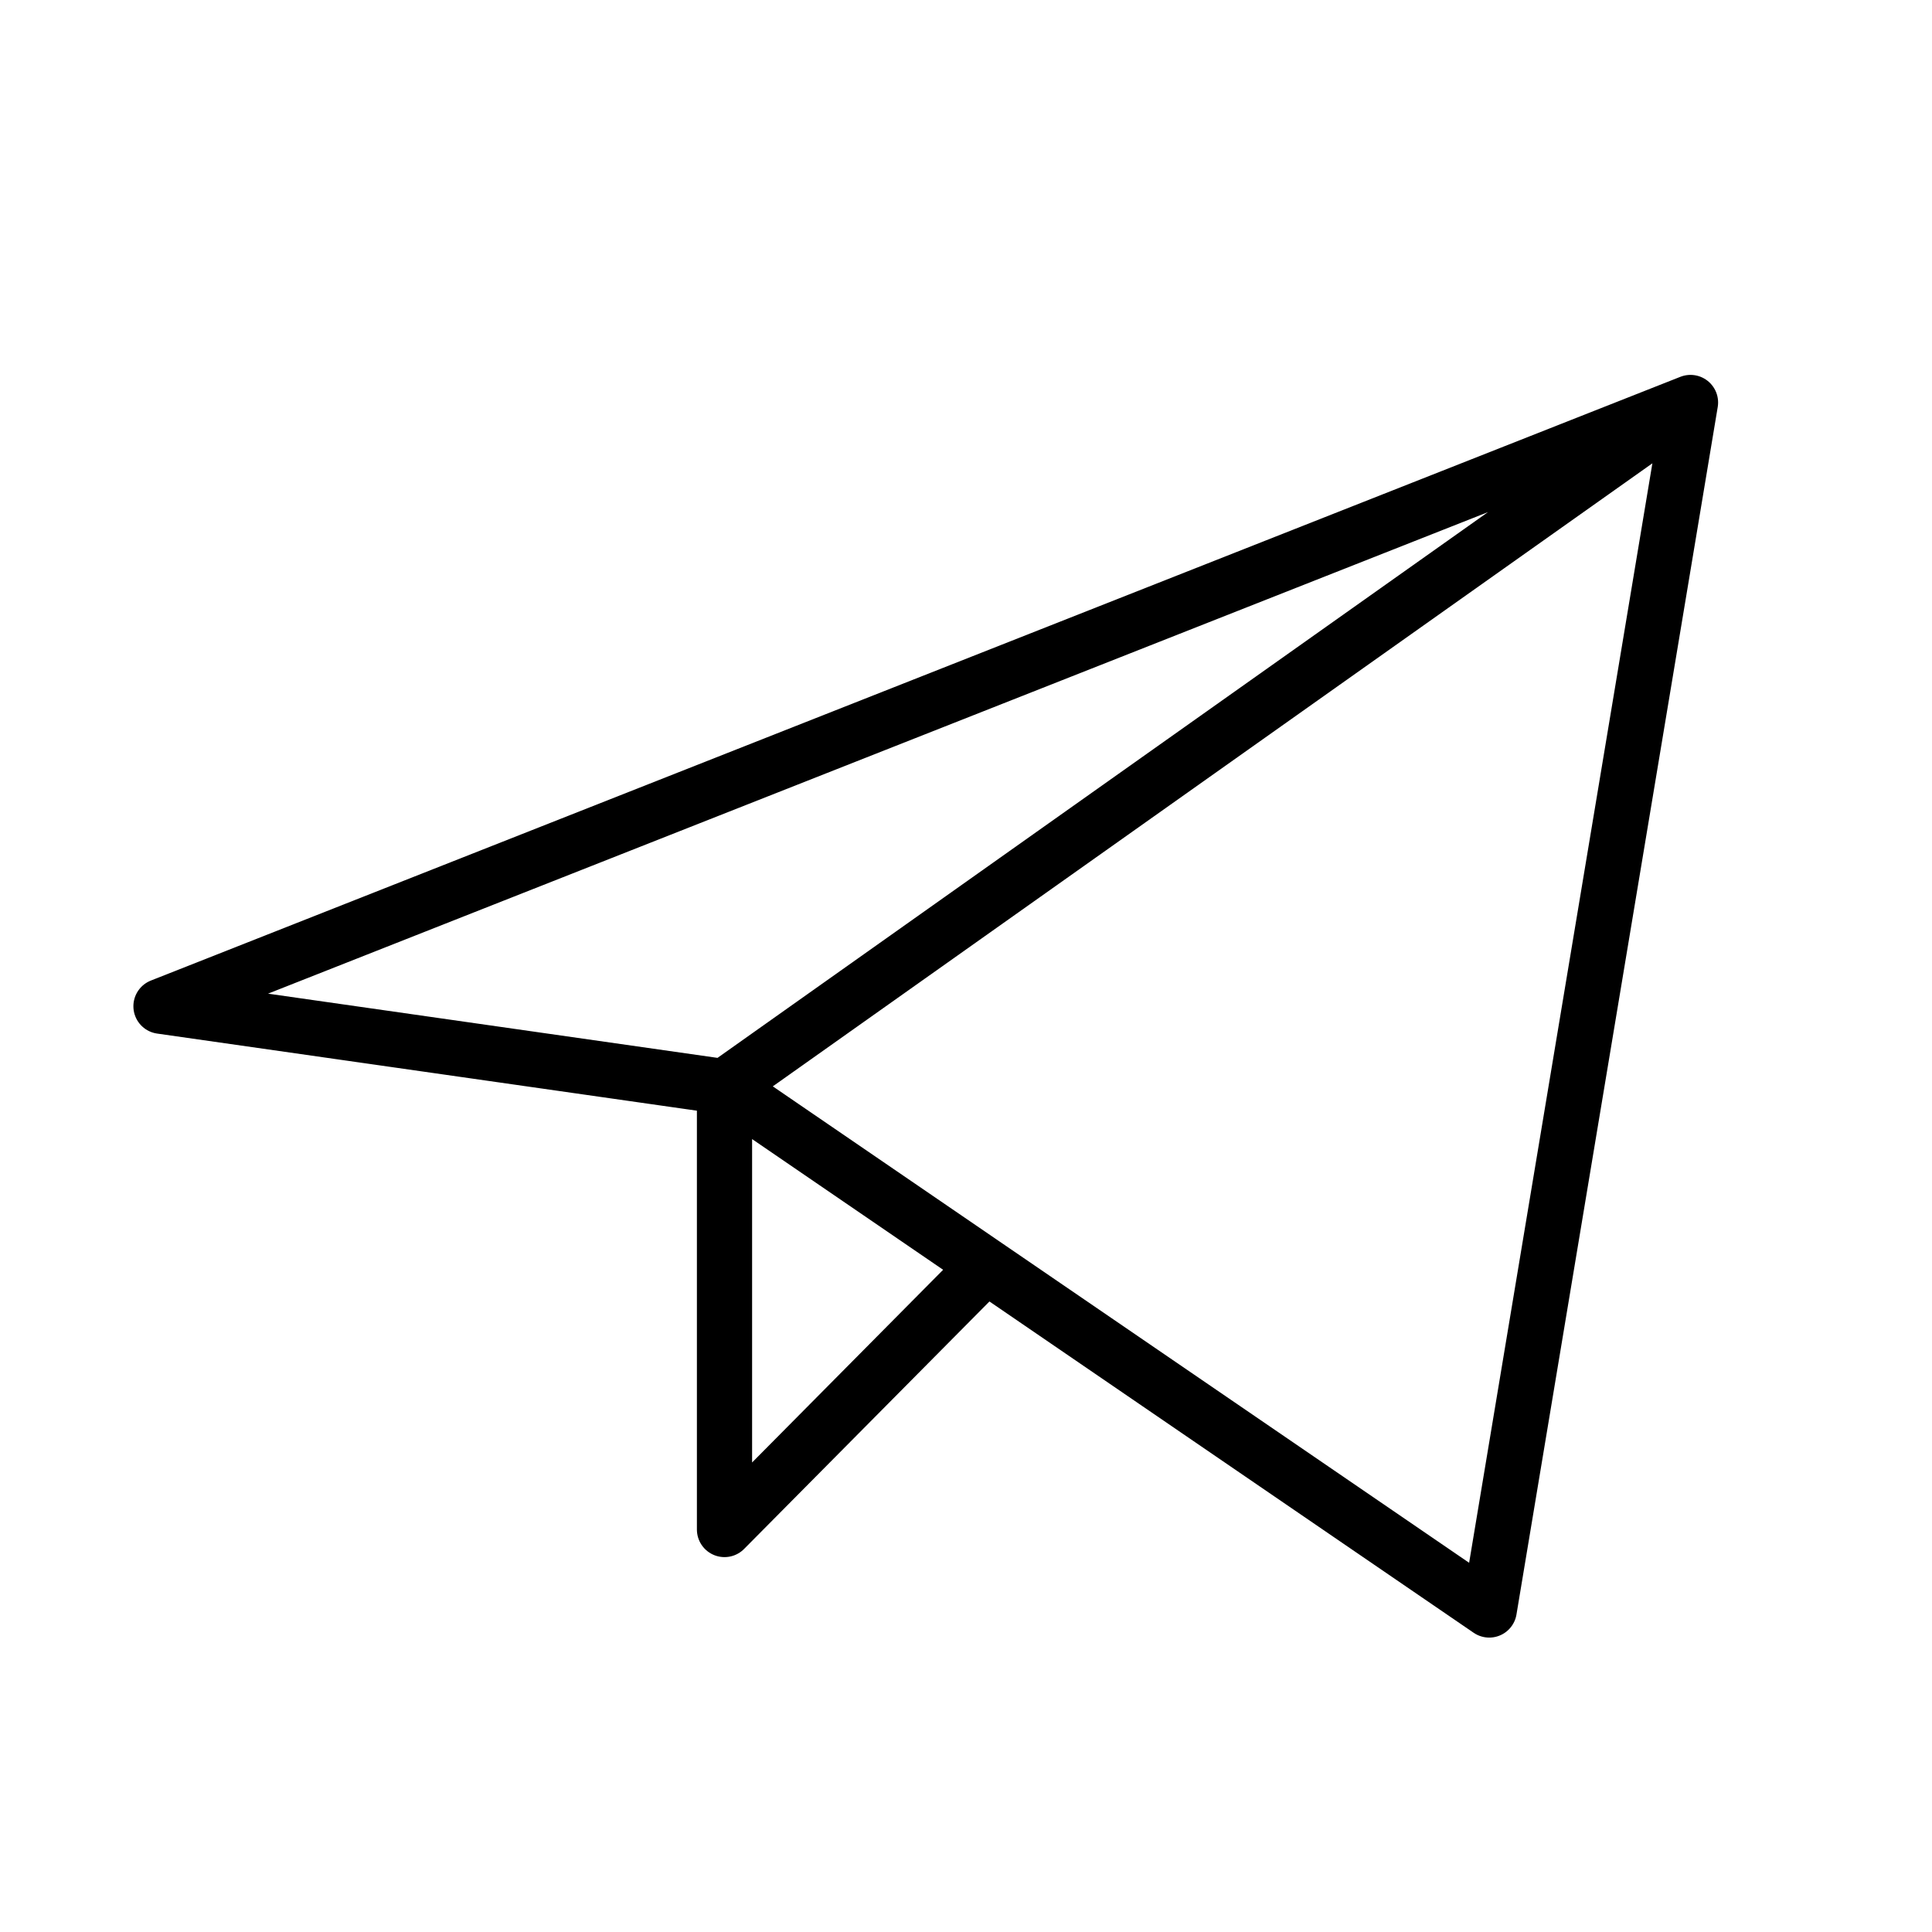 <?xml version="1.0" encoding="UTF-8"?> <svg xmlns="http://www.w3.org/2000/svg" width="70" height="70" viewBox="0 0 70 70" fill="none"> <path d="M26.25 39.375V55.417L35.726 45.859M61.25 14.583L5.833 36.458L26.25 39.375L61.25 14.583ZM61.25 14.583L53.958 58.333L26.25 39.375L61.25 14.583ZM61.25 14.583L26.25 39.375L61.25 14.583Z" stroke="black" stroke-width="2" stroke-linecap="round" stroke-linejoin="round"></path> </svg> 